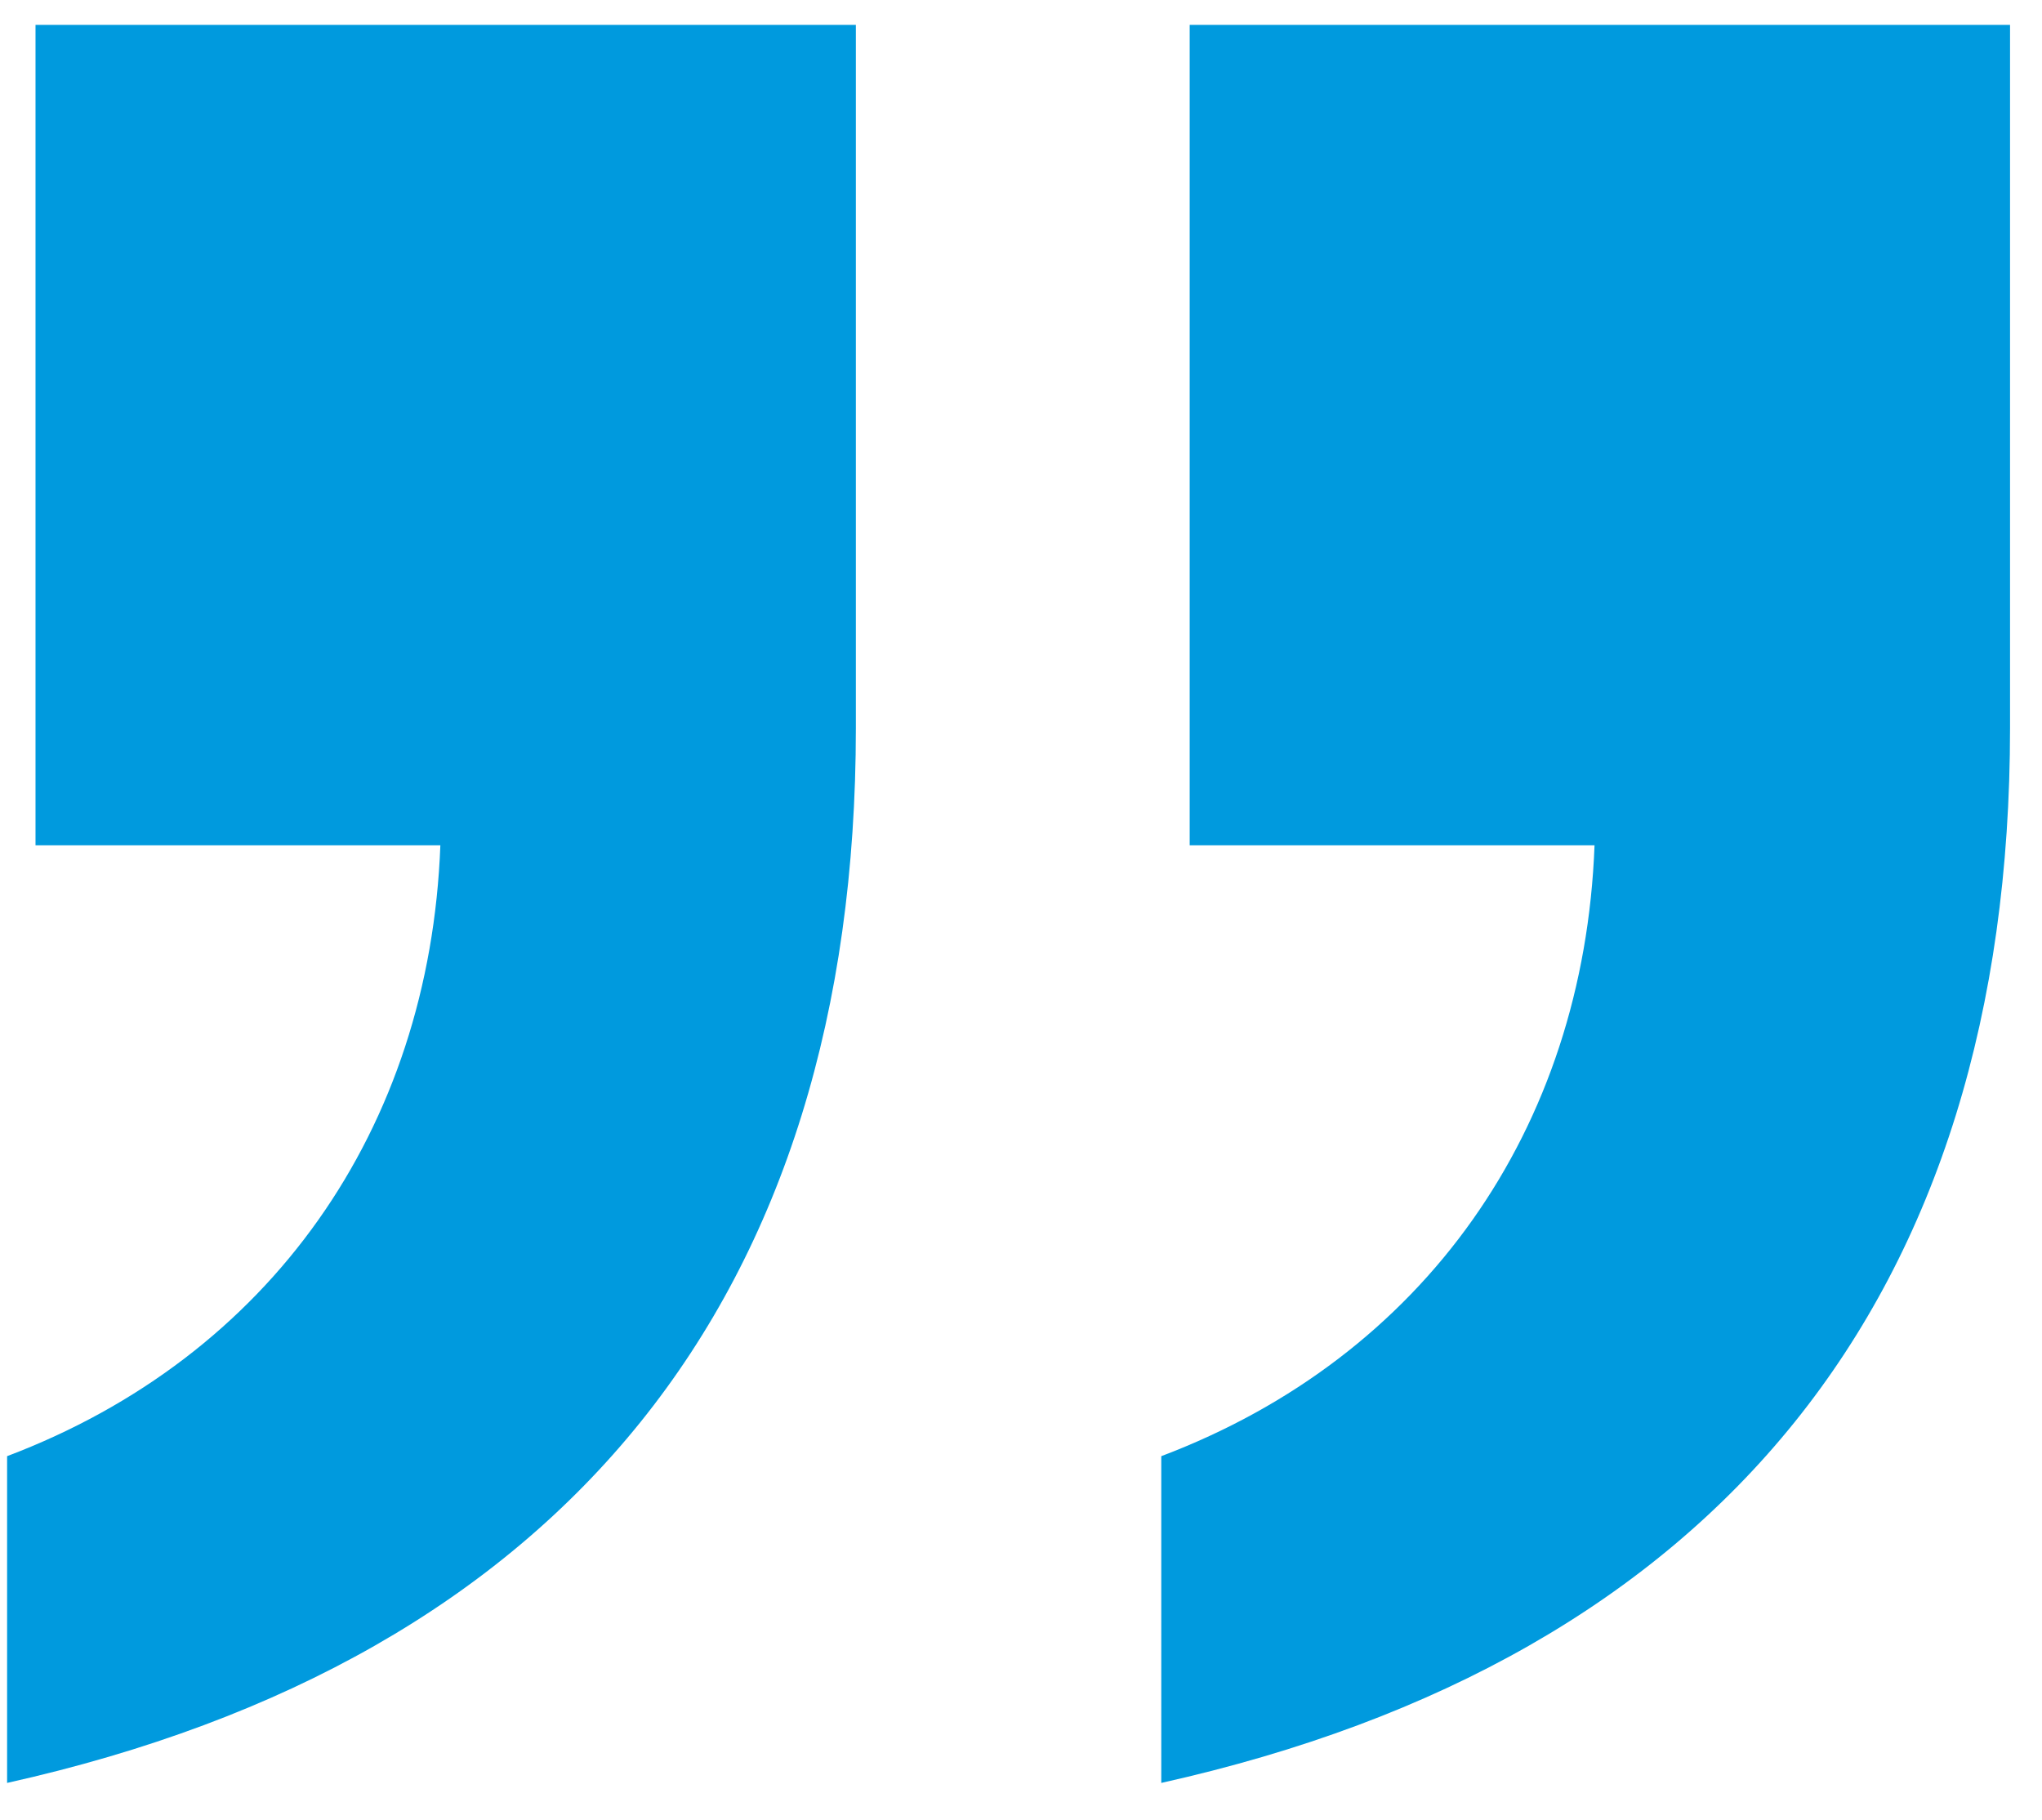 <svg xmlns="http://www.w3.org/2000/svg" width="46" height="41" viewBox="0 0 46 41">
    <g fill="none" fill-rule="evenodd">
        <g fill="#009ADE" fill-rule="nonzero">
            <g>
                <g>
                    <path d="M45.28.56V16.4c0 12.8-6.56 20.96-19.12 23.76V32.8c5.92-2.24 9.52-7.36 9.76-13.76H26.8V.56h18.48zm-26 0V16.4c0 12.8-6.56 20.96-19.12 23.76V32.8c5.92-2.24 9.52-7.36 9.76-13.76H.8V.56h18.48z" transform="translate(-1332, -1480) translate(961, 819) translate(371, 661)"/>
                </g>
            </g>
        </g>
    </g>
</svg>
